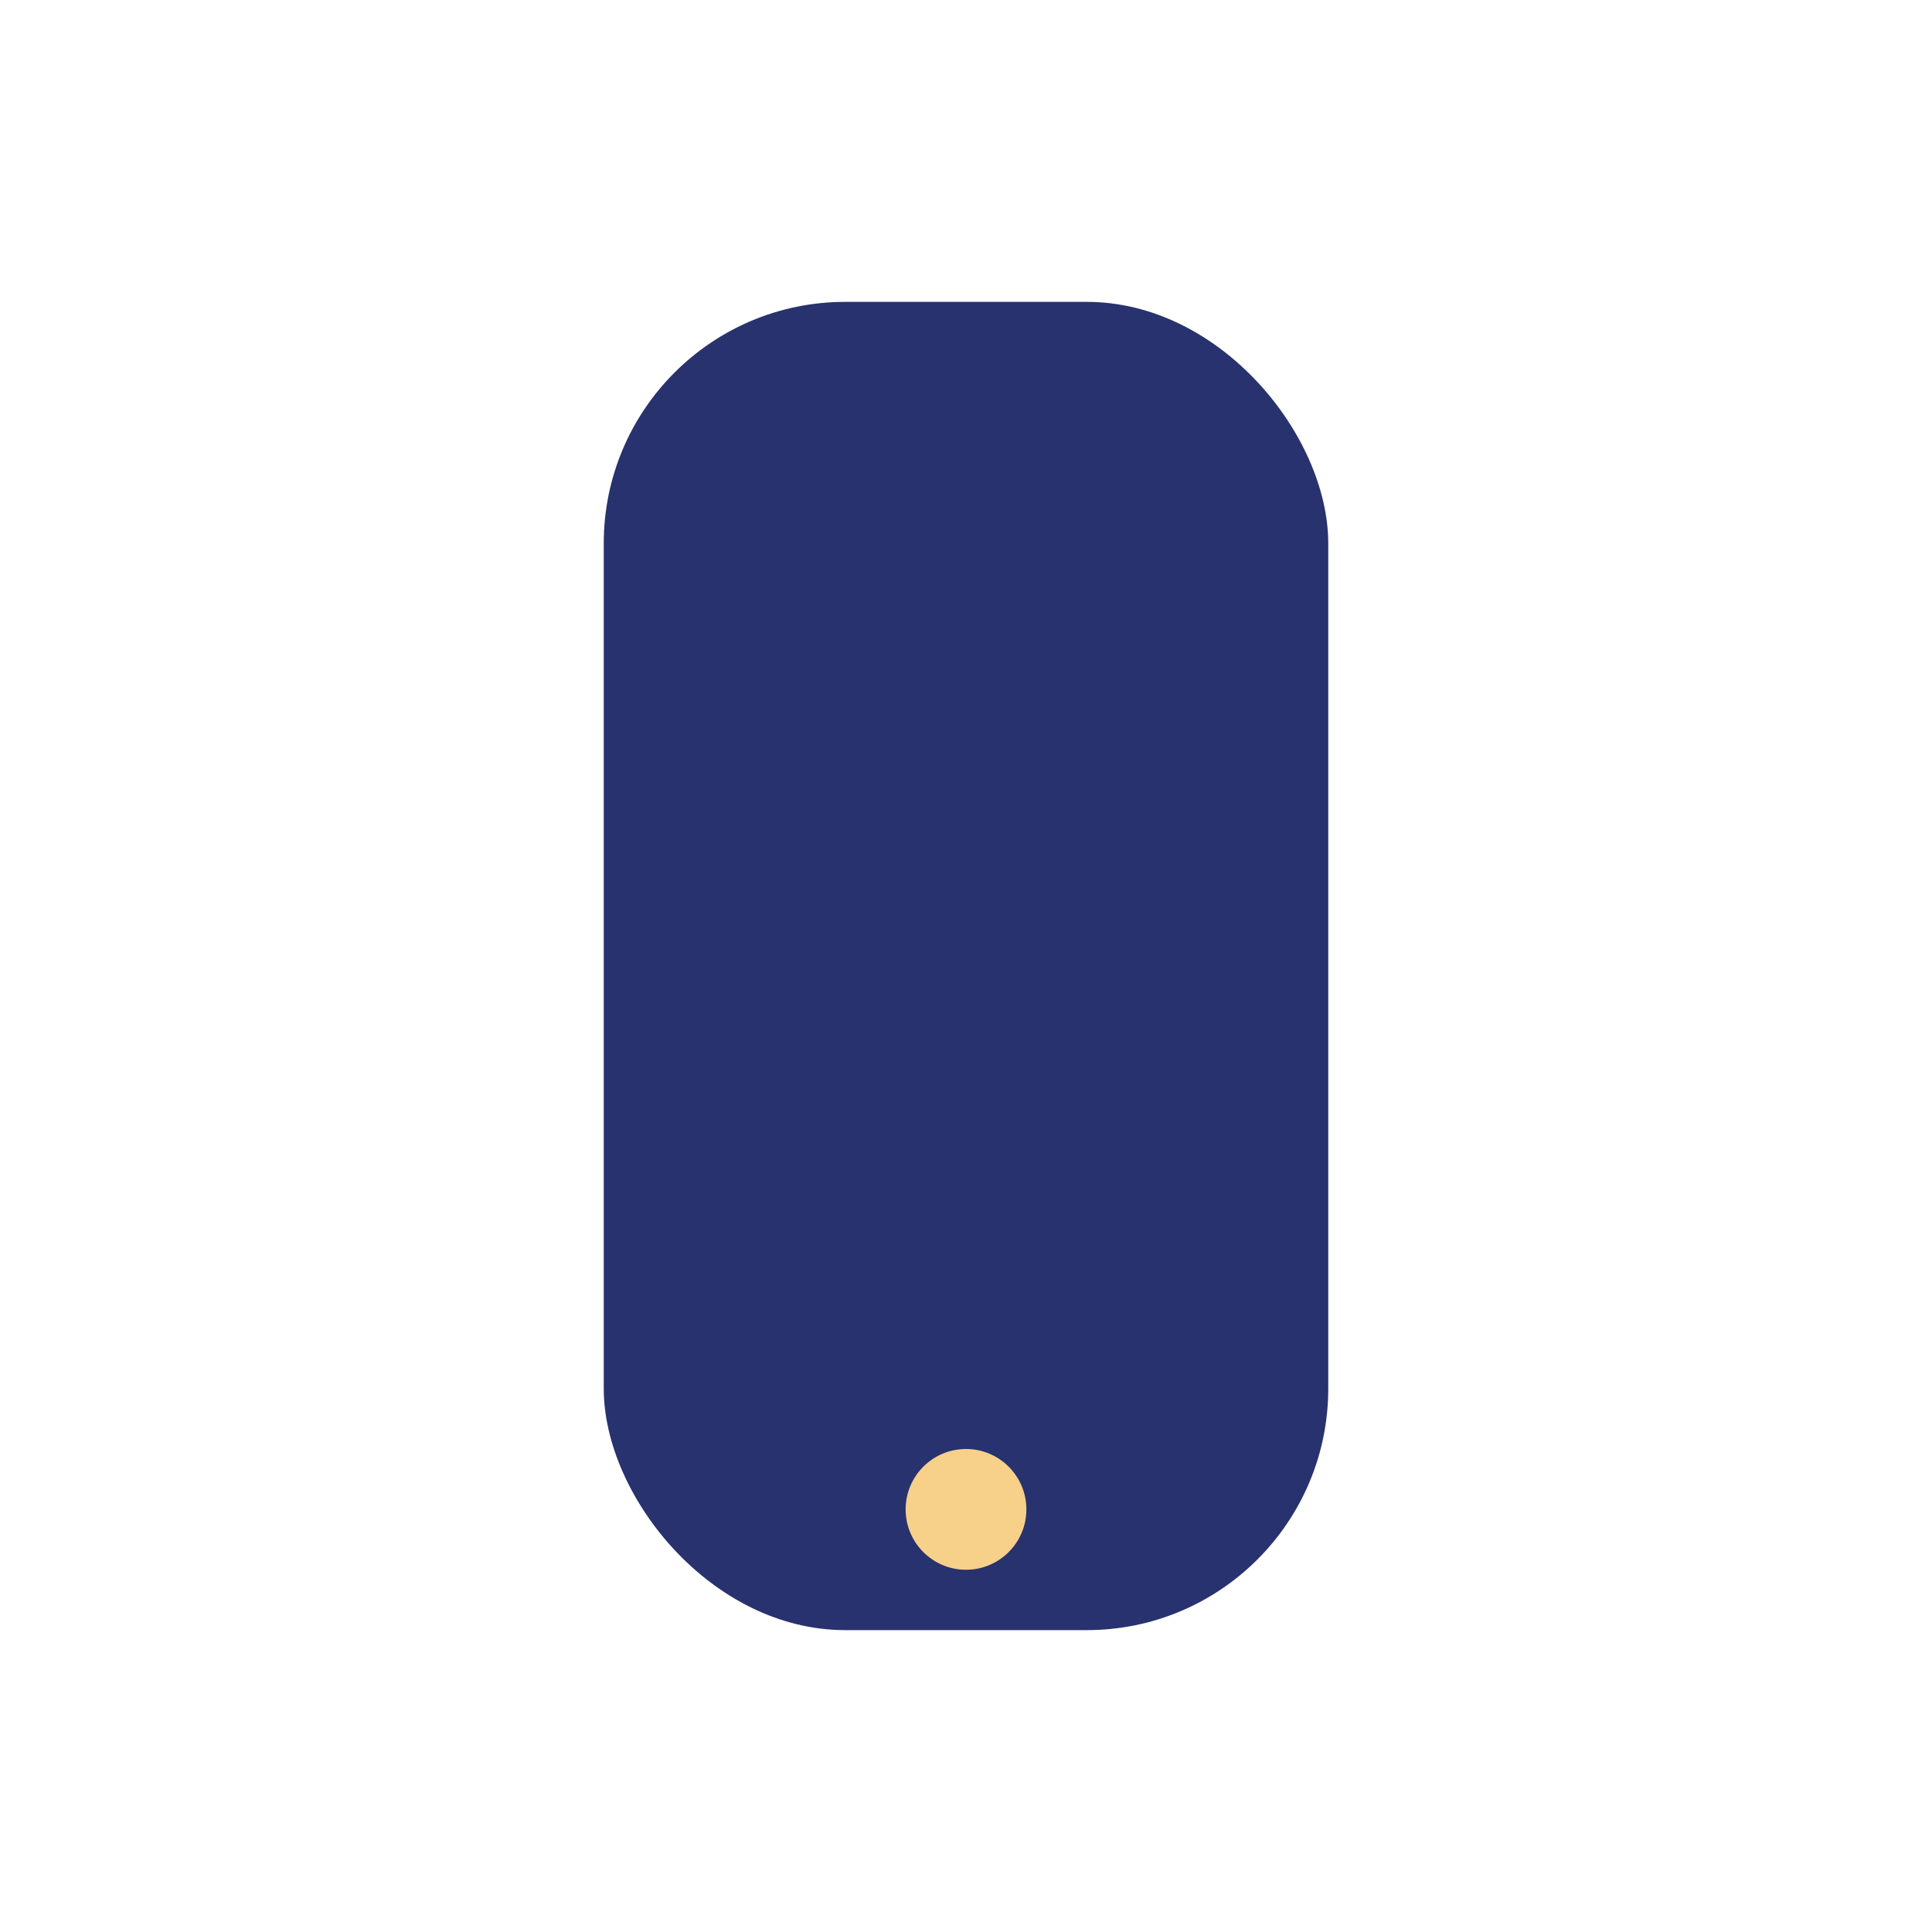 <?xml version="1.0" encoding="UTF-8"?>
<svg xmlns="http://www.w3.org/2000/svg" width="32" height="32" viewBox="0 0 32 32"><rect x="10" y="5" width="12" height="22" rx="4" fill="#28326E"/><circle cx="16" cy="25" r="1" fill="#F7D08A"/></svg>